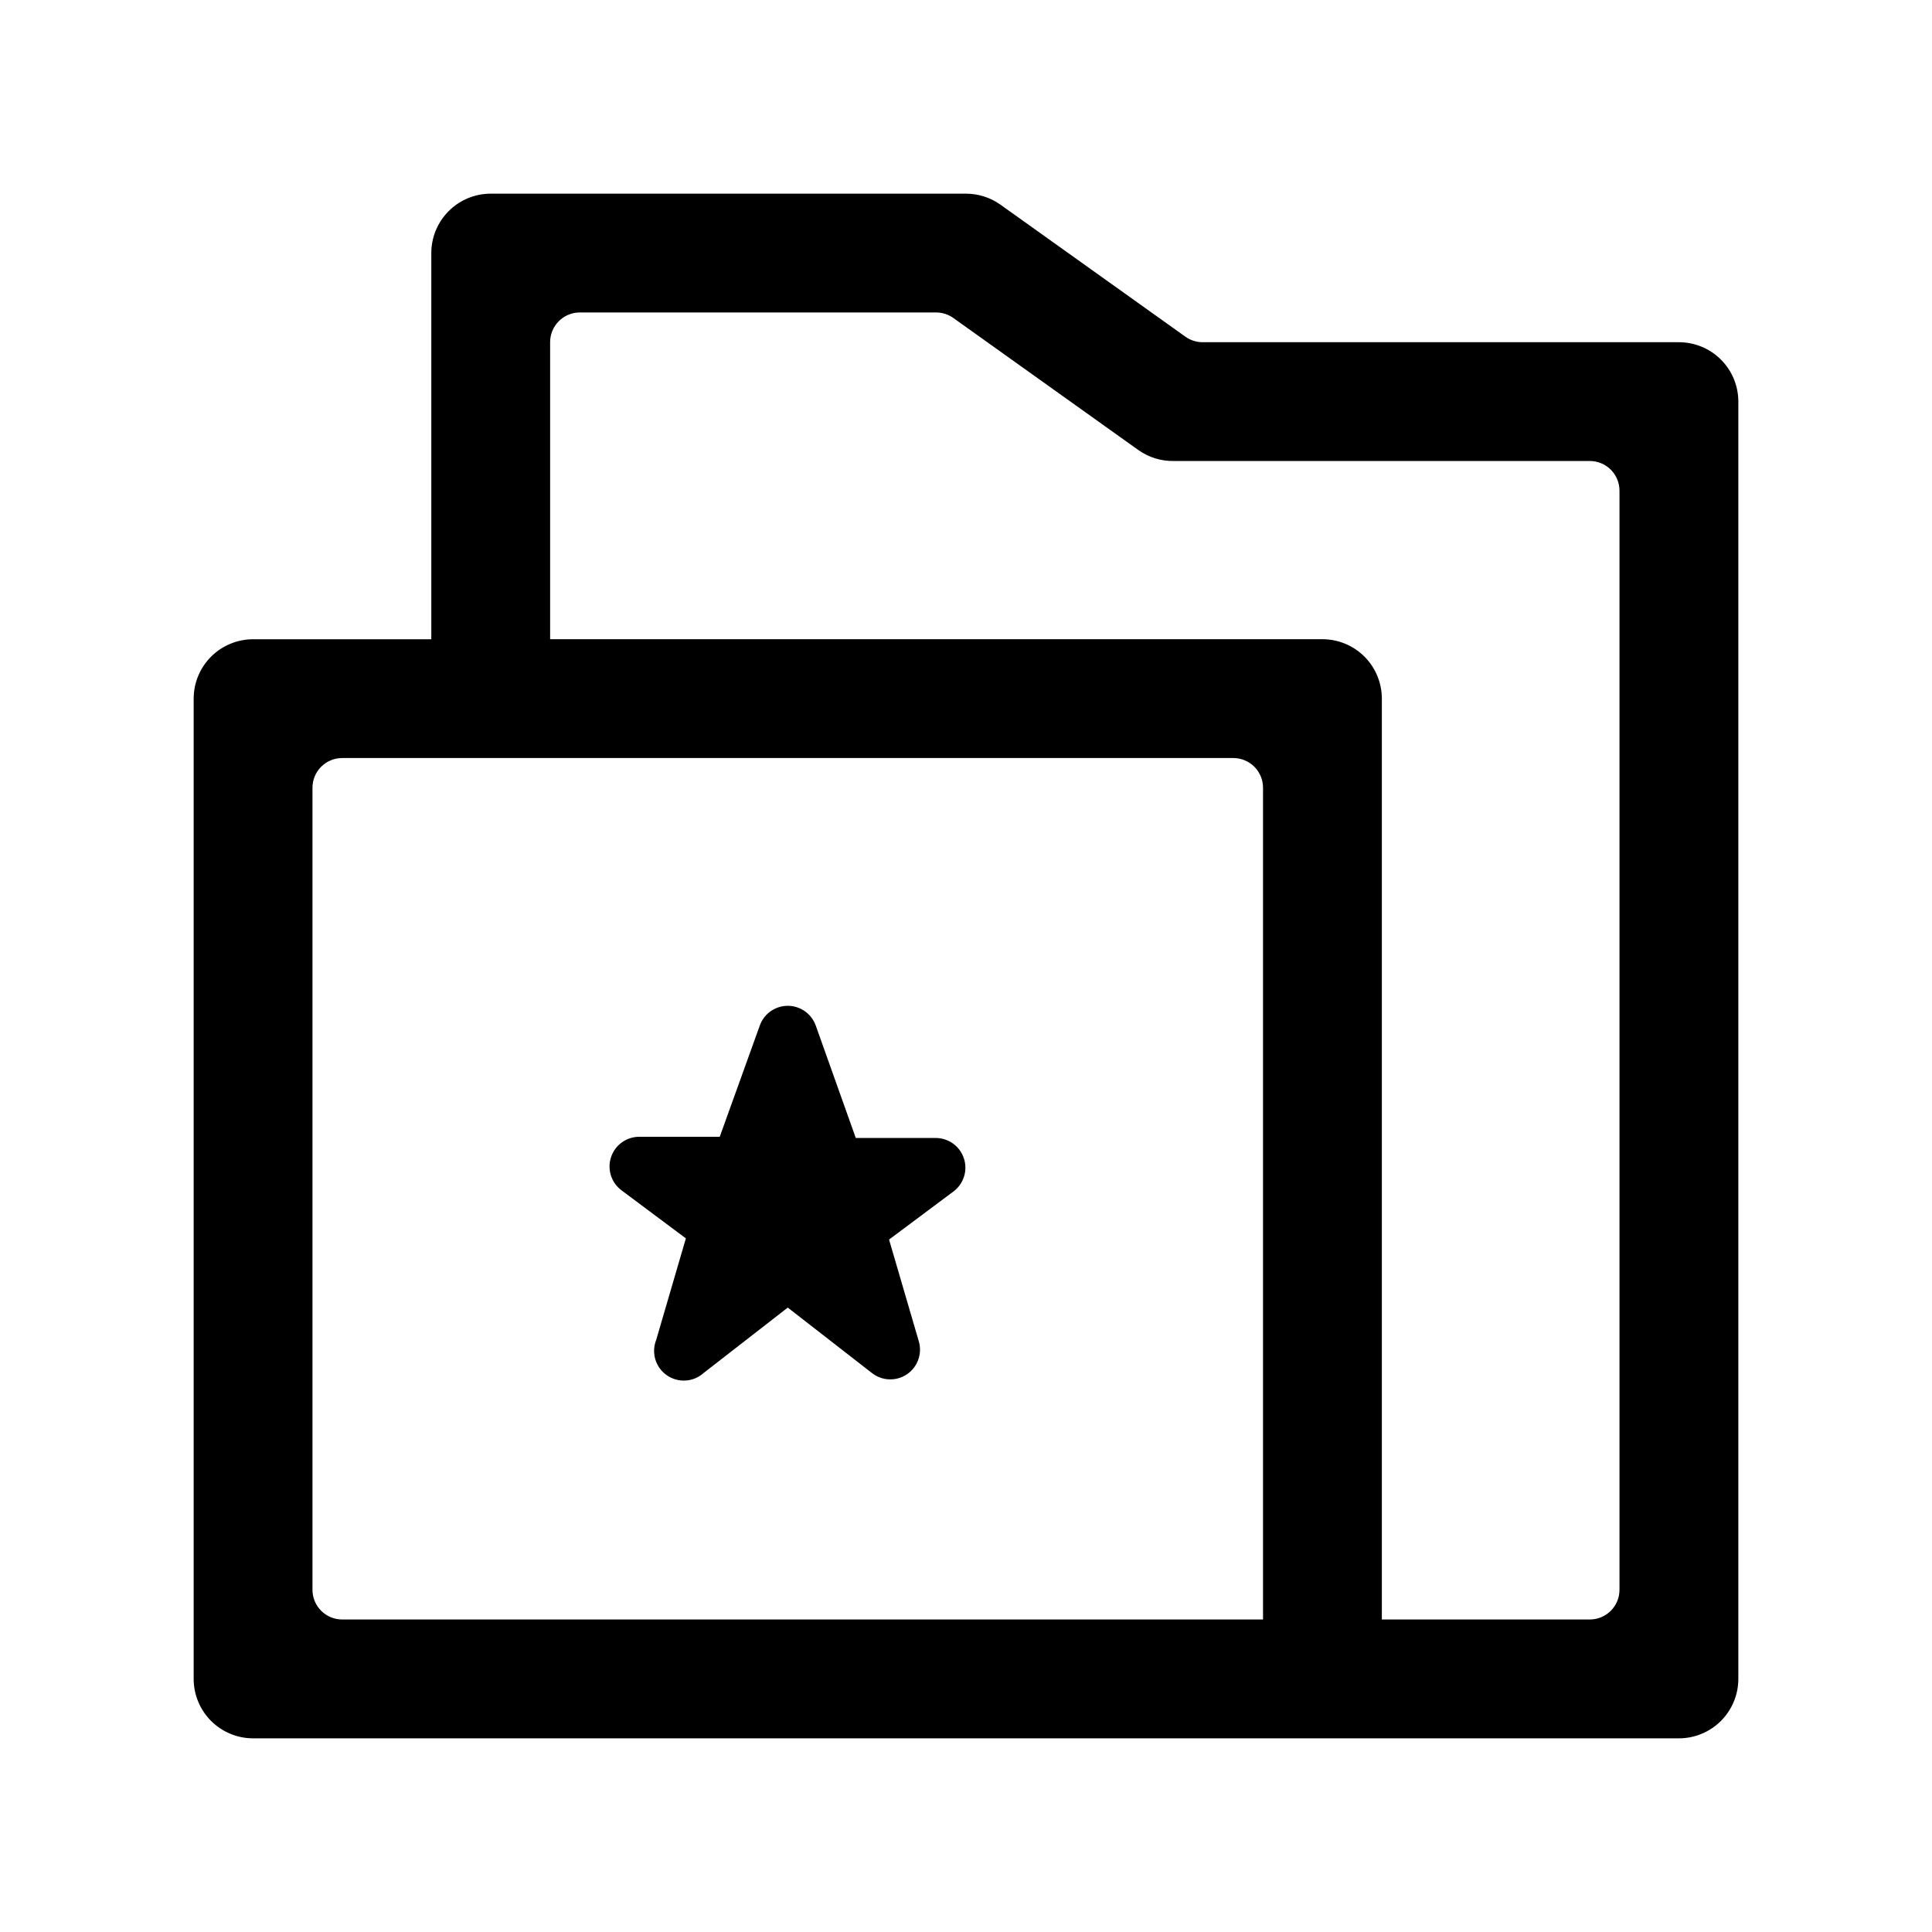 <?xml version="1.0" encoding="UTF-8"?>
<!-- Uploaded to: ICON Repo, www.svgrepo.com, Generator: ICON Repo Mixer Tools -->
<svg fill="#000000" width="800px" height="800px" version="1.1" viewBox="144 144 512 512" xmlns="http://www.w3.org/2000/svg">
 <g>
  <path d="m458.09 233.19-48.965-34.953c-2.664-1.895-5.859-2.914-9.129-2.914h-125.95c-4.176 0-8.18 1.66-11.133 4.613-2.953 2.953-4.613 6.957-4.613 11.133v102.34h-47.23c-4.176 0-8.18 1.66-11.133 4.609-2.953 2.953-4.613 6.961-4.613 11.133v259.78c0 4.176 1.66 8.18 4.613 11.133s6.957 4.613 11.133 4.613h377.86c4.176 0 8.18-1.66 11.133-4.613s4.613-6.957 4.613-11.133v-338.5c0-4.176-1.66-8.18-4.613-11.133s-6.957-4.609-11.133-4.609h-125.95c-1.75 0.055-3.469-0.469-4.883-1.496zm20.625 339.99h-244.03c-4.348 0-7.875-3.523-7.875-7.871v-212.55c0-4.348 3.527-7.871 7.875-7.871h236.16c2.086 0 4.09 0.828 5.566 2.305 1.477 1.477 2.305 3.481 2.305 5.566zm86.594 0h-55.105v-244.04c0-4.172-1.66-8.18-4.613-11.133-2.949-2.949-6.957-4.609-11.133-4.609h-204.67v-78.719c0-4.348 3.527-7.875 7.875-7.875h94.461c1.641 0.012 3.238 0.535 4.566 1.496l48.965 34.953c2.754 1.961 6.066 2.981 9.445 2.914h110.21c2.086 0 4.09 0.828 5.566 2.305 1.477 1.477 2.305 3.477 2.305 5.566v291.27c0 2.086-0.828 4.09-2.305 5.566-1.477 1.477-3.481 2.305-5.566 2.305z"/>
  <path d="m330.49 507.84 22.277-17.316 22.277 17.32v-0.004c2.695 2.141 6.465 2.285 9.312 0.355 2.848-1.93 4.113-5.481 3.125-8.777l-7.871-26.922 17.082-12.754c2.711-2.031 3.816-5.57 2.746-8.785-1.07-3.215-4.082-5.383-7.469-5.383h-21.176l-10.625-29.836c-1.133-3.113-4.09-5.188-7.402-5.188s-6.269 2.074-7.398 5.188l-10.629 29.52h-21.332c-3.387 0-6.398 2.168-7.469 5.383-1.07 3.215 0.035 6.754 2.746 8.789l17.082 12.754-7.871 26.922v-0.004c-1.344 3.402-0.172 7.281 2.832 9.363 3.004 2.086 7.047 1.828 9.762-0.625z"/>
 </g>
</svg>